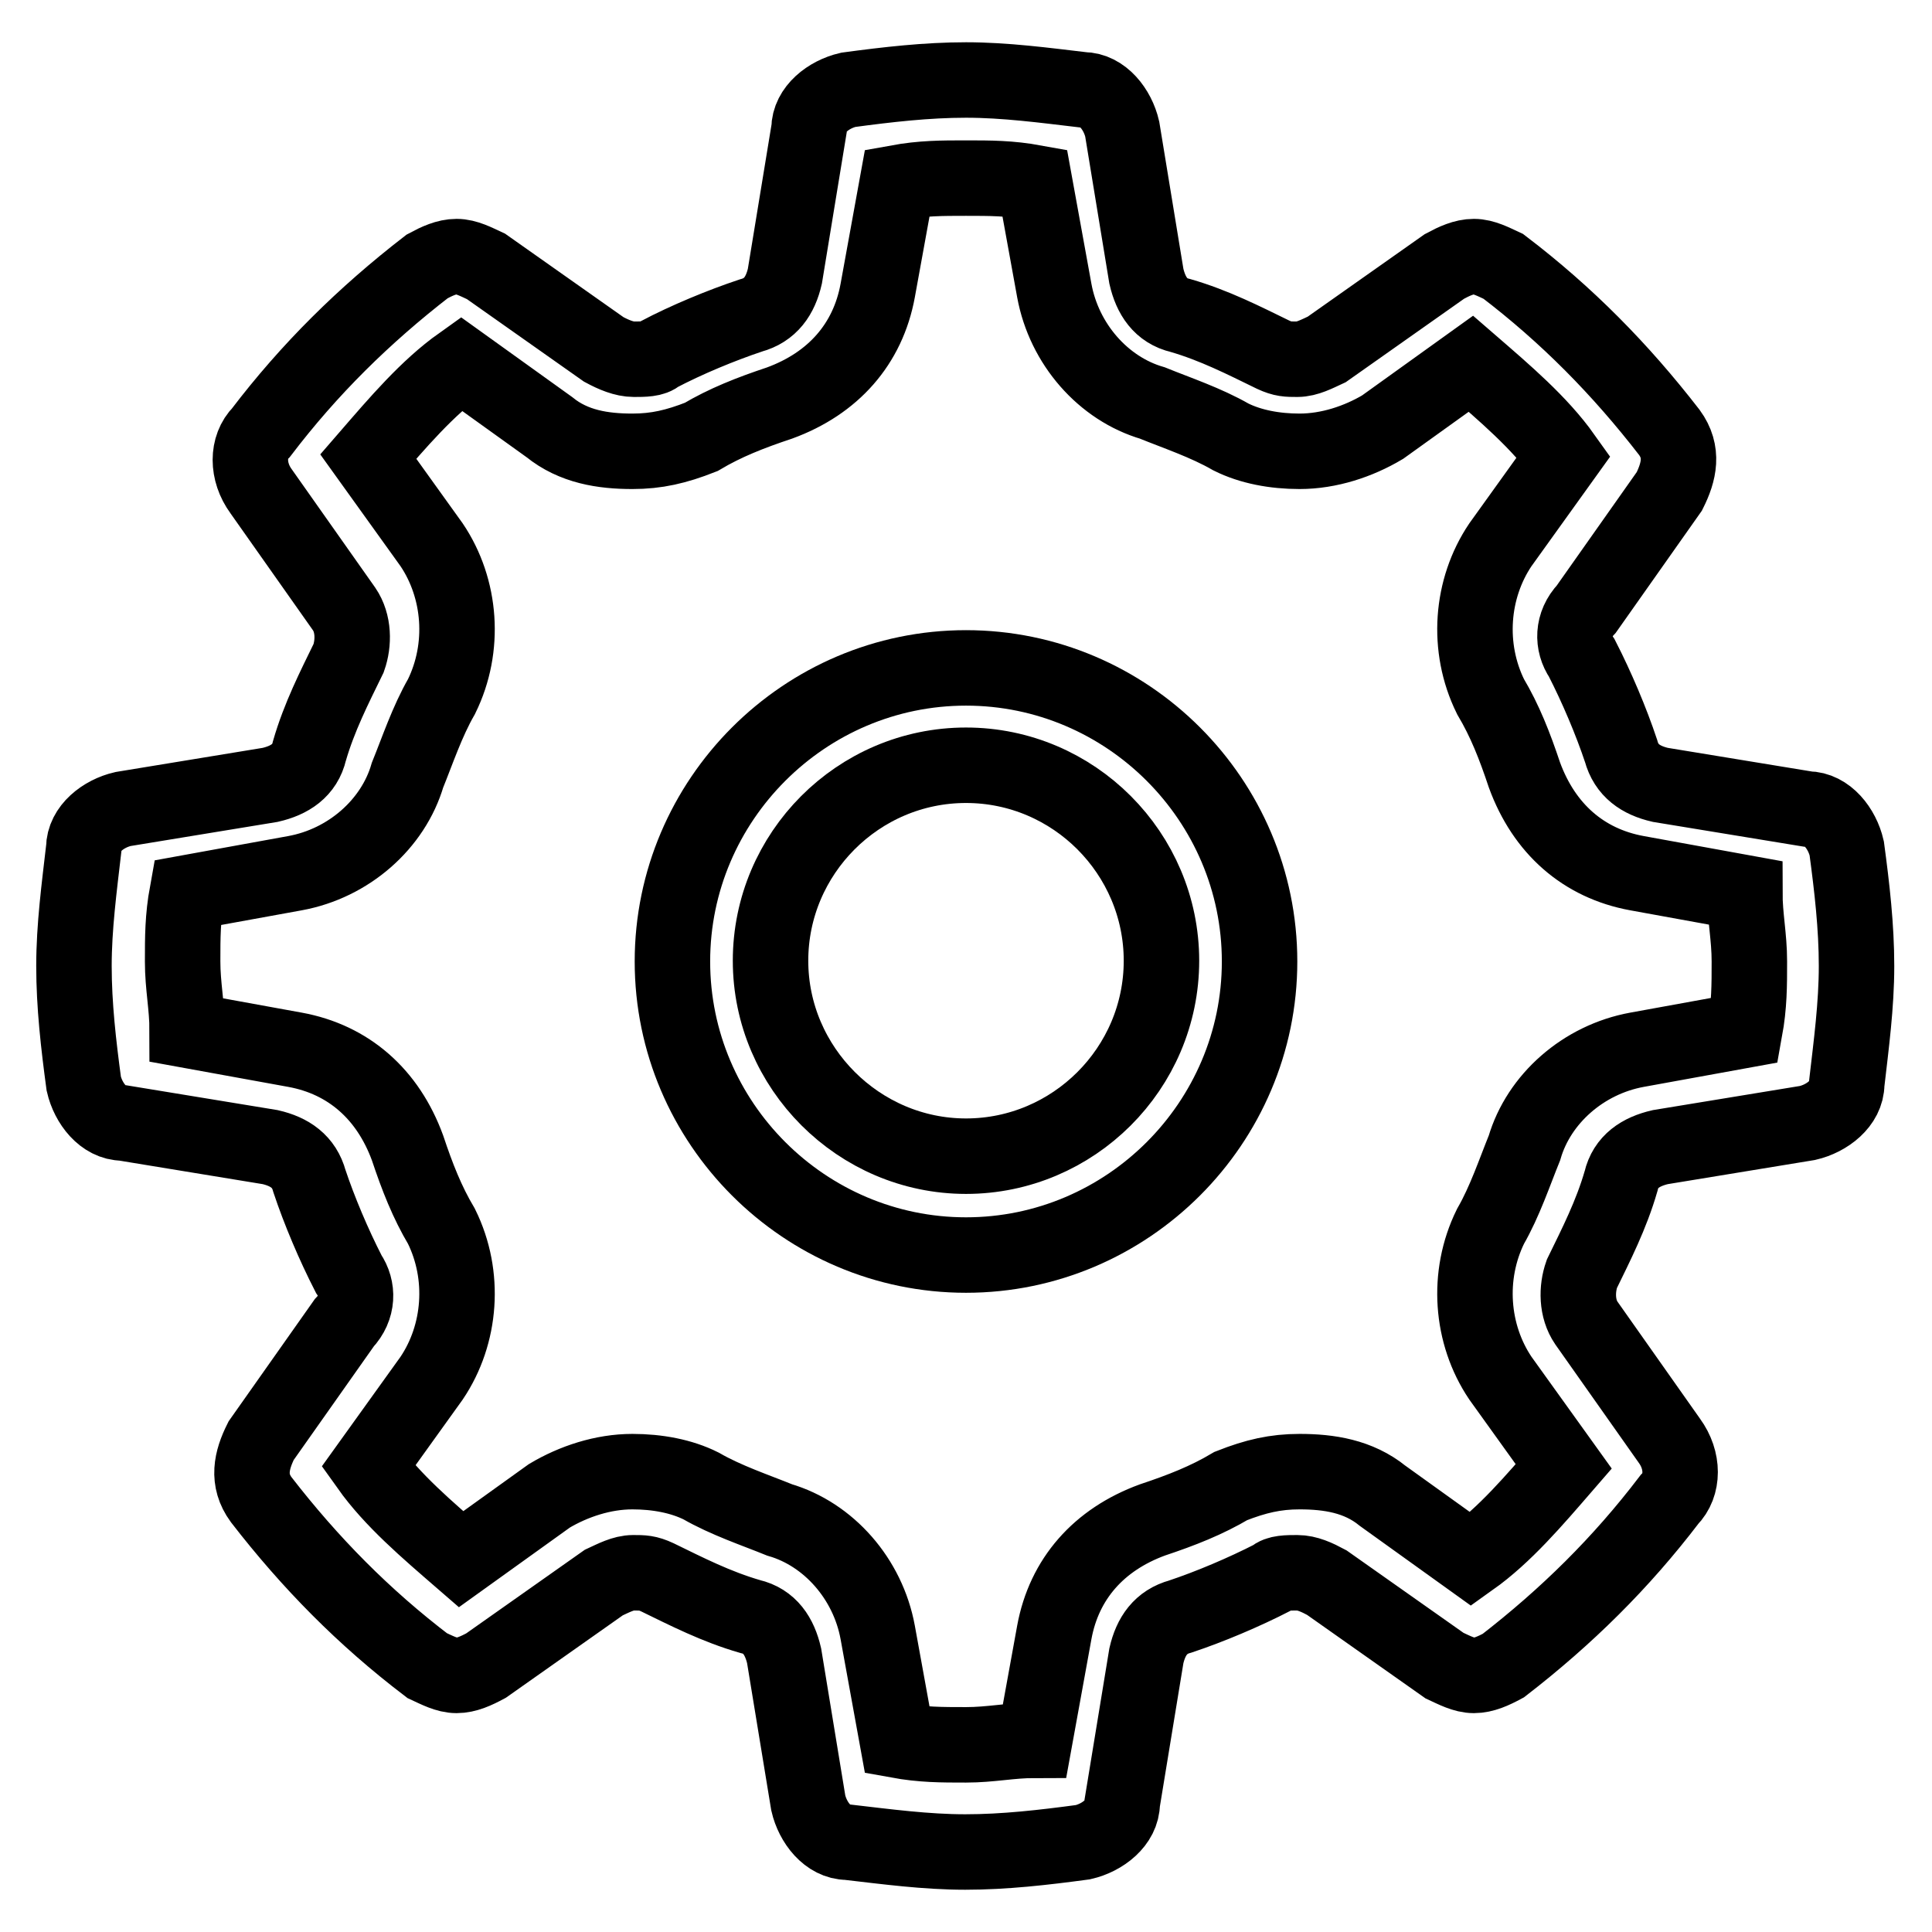 <?xml version="1.0" encoding="utf-8"?>
<!-- Svg Vector Icons : http://www.onlinewebfonts.com/icon -->
<!DOCTYPE svg PUBLIC "-//W3C//DTD SVG 1.1//EN" "http://www.w3.org/Graphics/SVG/1.1/DTD/svg11.dtd">
<svg version="1.1" xmlns="http://www.w3.org/2000/svg" xmlns:xlink="http://www.w3.org/1999/xlink" x="0px" y="0px" viewBox="0 0 256 256" enable-background="new 0 0 256 256" xml:space="preserve">
<g> <path stroke-width="10" fill-opacity="0" stroke="#000000"  d="M128,23.6c3.2,0,5.8,0,9.1,0.6l2.6,14.3c1.3,7.1,6.5,13,13,14.9c3.2,1.3,7.1,2.6,10.4,4.5 c2.6,1.3,5.8,1.9,9.1,1.9c3.9,0,7.8-1.3,11-3.2l11.7-8.4c4.5,3.9,9.1,7.8,12.3,12.3l-8.4,11.7c-3.9,5.8-4.5,13.6-1.3,20.1 c1.9,3.2,3.2,6.5,4.5,10.4c2.6,7.1,7.8,11.7,14.9,13l14.3,2.6c0,3.2,0.6,5.8,0.6,9.1c0,3.2,0,5.8-0.6,9.1l-14.3,2.6 c-7.1,1.3-13,6.5-14.9,13c-1.3,3.2-2.6,7.1-4.5,10.4c-3.2,6.5-2.6,14.3,1.3,20.1l8.4,11.7c-3.9,4.5-7.8,9.1-12.3,12.3l-11.7-8.4 c-3.2-2.6-7.1-3.2-11-3.2c-3.2,0-5.8,0.6-9.1,1.9c-3.2,1.9-6.5,3.2-10.4,4.5c-7.1,2.6-11.7,7.8-13,14.9l-2.6,14.3 c-3.2,0-5.8,0.6-9.1,0.6s-5.8,0-9.1-0.6l-2.6-14.3c-1.3-7.1-6.5-13-13-14.9c-3.2-1.3-7.1-2.6-10.4-4.5c-2.6-1.3-5.8-1.9-9.1-1.9 c-3.9,0-7.8,1.3-11,3.2l-11.7,8.4c-4.5-3.9-9.1-7.8-12.3-12.3l8.4-11.7c3.9-5.8,4.5-13.6,1.3-20.1c-1.9-3.2-3.2-6.5-4.5-10.4 c-2.6-7.1-7.8-11.7-14.9-13l-14.3-2.6c0-3.2-0.6-5.8-0.6-9.1c0-3.2,0-5.8,0.6-9.1l14.3-2.6c7.1-1.3,13-6.5,14.9-13 c1.3-3.2,2.6-7.1,4.5-10.4c3.2-6.5,2.6-14.3-1.3-20.1l-8.4-11.7c3.9-4.5,7.8-9.1,12.3-12.3l11.7,8.4c3.2,2.6,7.1,3.2,11,3.2 c3.2,0,5.8-0.6,9.1-1.9c3.2-1.9,6.5-3.2,10.4-4.5c7.1-2.6,11.7-7.8,13-14.9l2.6-14.3C122.2,23.6,124.8,23.6,128,23.6 M128,10.6 c-5.2,0-10.4,0.6-15.6,1.3c-2.6,0.6-5.2,2.6-5.2,5.2L104,36.6c-0.6,2.6-1.9,4.5-4.5,5.2C95.6,43.1,91,45,87.2,47 c-0.6,0.6-1.9,0.6-3.2,0.6S81.3,47,80,46.3l-15.6-11c-1.3-0.6-2.6-1.3-3.9-1.3c-1.3,0-2.6,0.6-3.9,1.3c-8.4,6.5-15.6,13.6-22,22 c-1.9,1.9-1.9,5.2,0,7.8l11,15.6c1.3,1.9,1.3,4.5,0.6,6.5c-1.9,3.9-3.9,7.8-5.2,12.3c-0.6,2.6-2.6,3.9-5.2,4.5l-19.5,3.2 c-2.6,0.6-5.2,2.6-5.2,5.2c-0.6,5.2-1.3,10.4-1.3,15.6s0.6,10.4,1.3,15.6c0.6,2.6,2.6,5.2,5.2,5.2l19.5,3.2 c2.6,0.6,4.5,1.9,5.2,4.5c1.3,3.9,3.2,8.4,5.2,12.3c1.3,1.9,1.3,4.5-0.6,6.5l-11,15.6c-1.3,2.6-1.9,5.2,0,7.8 c6.5,8.4,13.6,15.6,22,22c1.3,0.6,2.6,1.3,3.9,1.3c1.3,0,2.6-0.6,3.9-1.3l15.6-11c1.3-0.6,2.6-1.3,3.9-1.3s1.9,0,3.2,0.6 c3.9,1.9,7.8,3.9,12.3,5.2c2.6,0.6,3.9,2.6,4.5,5.2l3.2,19.5c0.6,2.6,2.6,5.2,5.2,5.2c5.2,0.6,10.4,1.3,15.6,1.3 c5.2,0,10.4-0.6,15.6-1.3c2.6-0.6,5.2-2.6,5.2-5.2l3.2-19.5c0.6-2.6,1.9-4.5,4.5-5.2c3.9-1.3,8.4-3.2,12.3-5.2 c0.6-0.6,1.9-0.6,3.2-0.6s2.6,0.6,3.9,1.3l15.6,11c1.3,0.6,2.6,1.3,3.9,1.3c1.3,0,2.6-0.6,3.9-1.3c8.4-6.5,15.6-13.6,22-22 c1.9-1.9,1.9-5.2,0-7.8l-11-15.6c-1.3-1.9-1.3-4.5-0.6-6.5c1.9-3.9,3.9-7.8,5.2-12.3c0.6-2.6,2.6-3.9,5.2-4.5l19.5-3.2 c2.6-0.6,5.2-2.6,5.2-5.2c0.6-5.2,1.3-10.4,1.3-15.6s-0.6-10.4-1.3-15.6c-0.6-2.6-2.6-5.2-5.2-5.2l-19.5-3.2 c-2.6-0.6-4.5-1.9-5.2-4.5c-1.3-3.9-3.2-8.4-5.2-12.3c-1.3-1.9-1.3-4.5,0.6-6.5l11-15.6c1.3-2.6,1.9-5.2,0-7.8 c-6.5-8.4-13.6-15.6-22-22c-1.3-0.6-2.6-1.3-3.9-1.3c-1.3,0-2.6,0.6-3.9,1.3l-15.6,11c-1.3,0.6-2.6,1.3-3.9,1.3s-1.9,0-3.2-0.6 c-3.9-1.9-7.8-3.9-12.3-5.2c-2.6-0.6-3.9-2.6-4.5-5.2l-3.2-19.5c-0.6-2.6-2.6-5.2-5.2-5.2C138.4,11.3,133.2,10.6,128,10.6z"/> <path stroke-width="10" fill-opacity="0" stroke="#000000"  d="M128,101.4c14.3,0,25.9,11.7,25.9,25.9c0,14.3-11.7,25.9-25.9,25.9s-25.9-11.7-25.9-25.9 C102.1,113.1,113.7,101.4,128,101.4 M128,88.5c-21.4,0-38.9,17.5-38.9,38.9s17.5,38.9,38.9,38.9c21.4,0,38.9-17.5,38.9-38.9 S149.4,88.5,128,88.5z"/></g>
</svg>